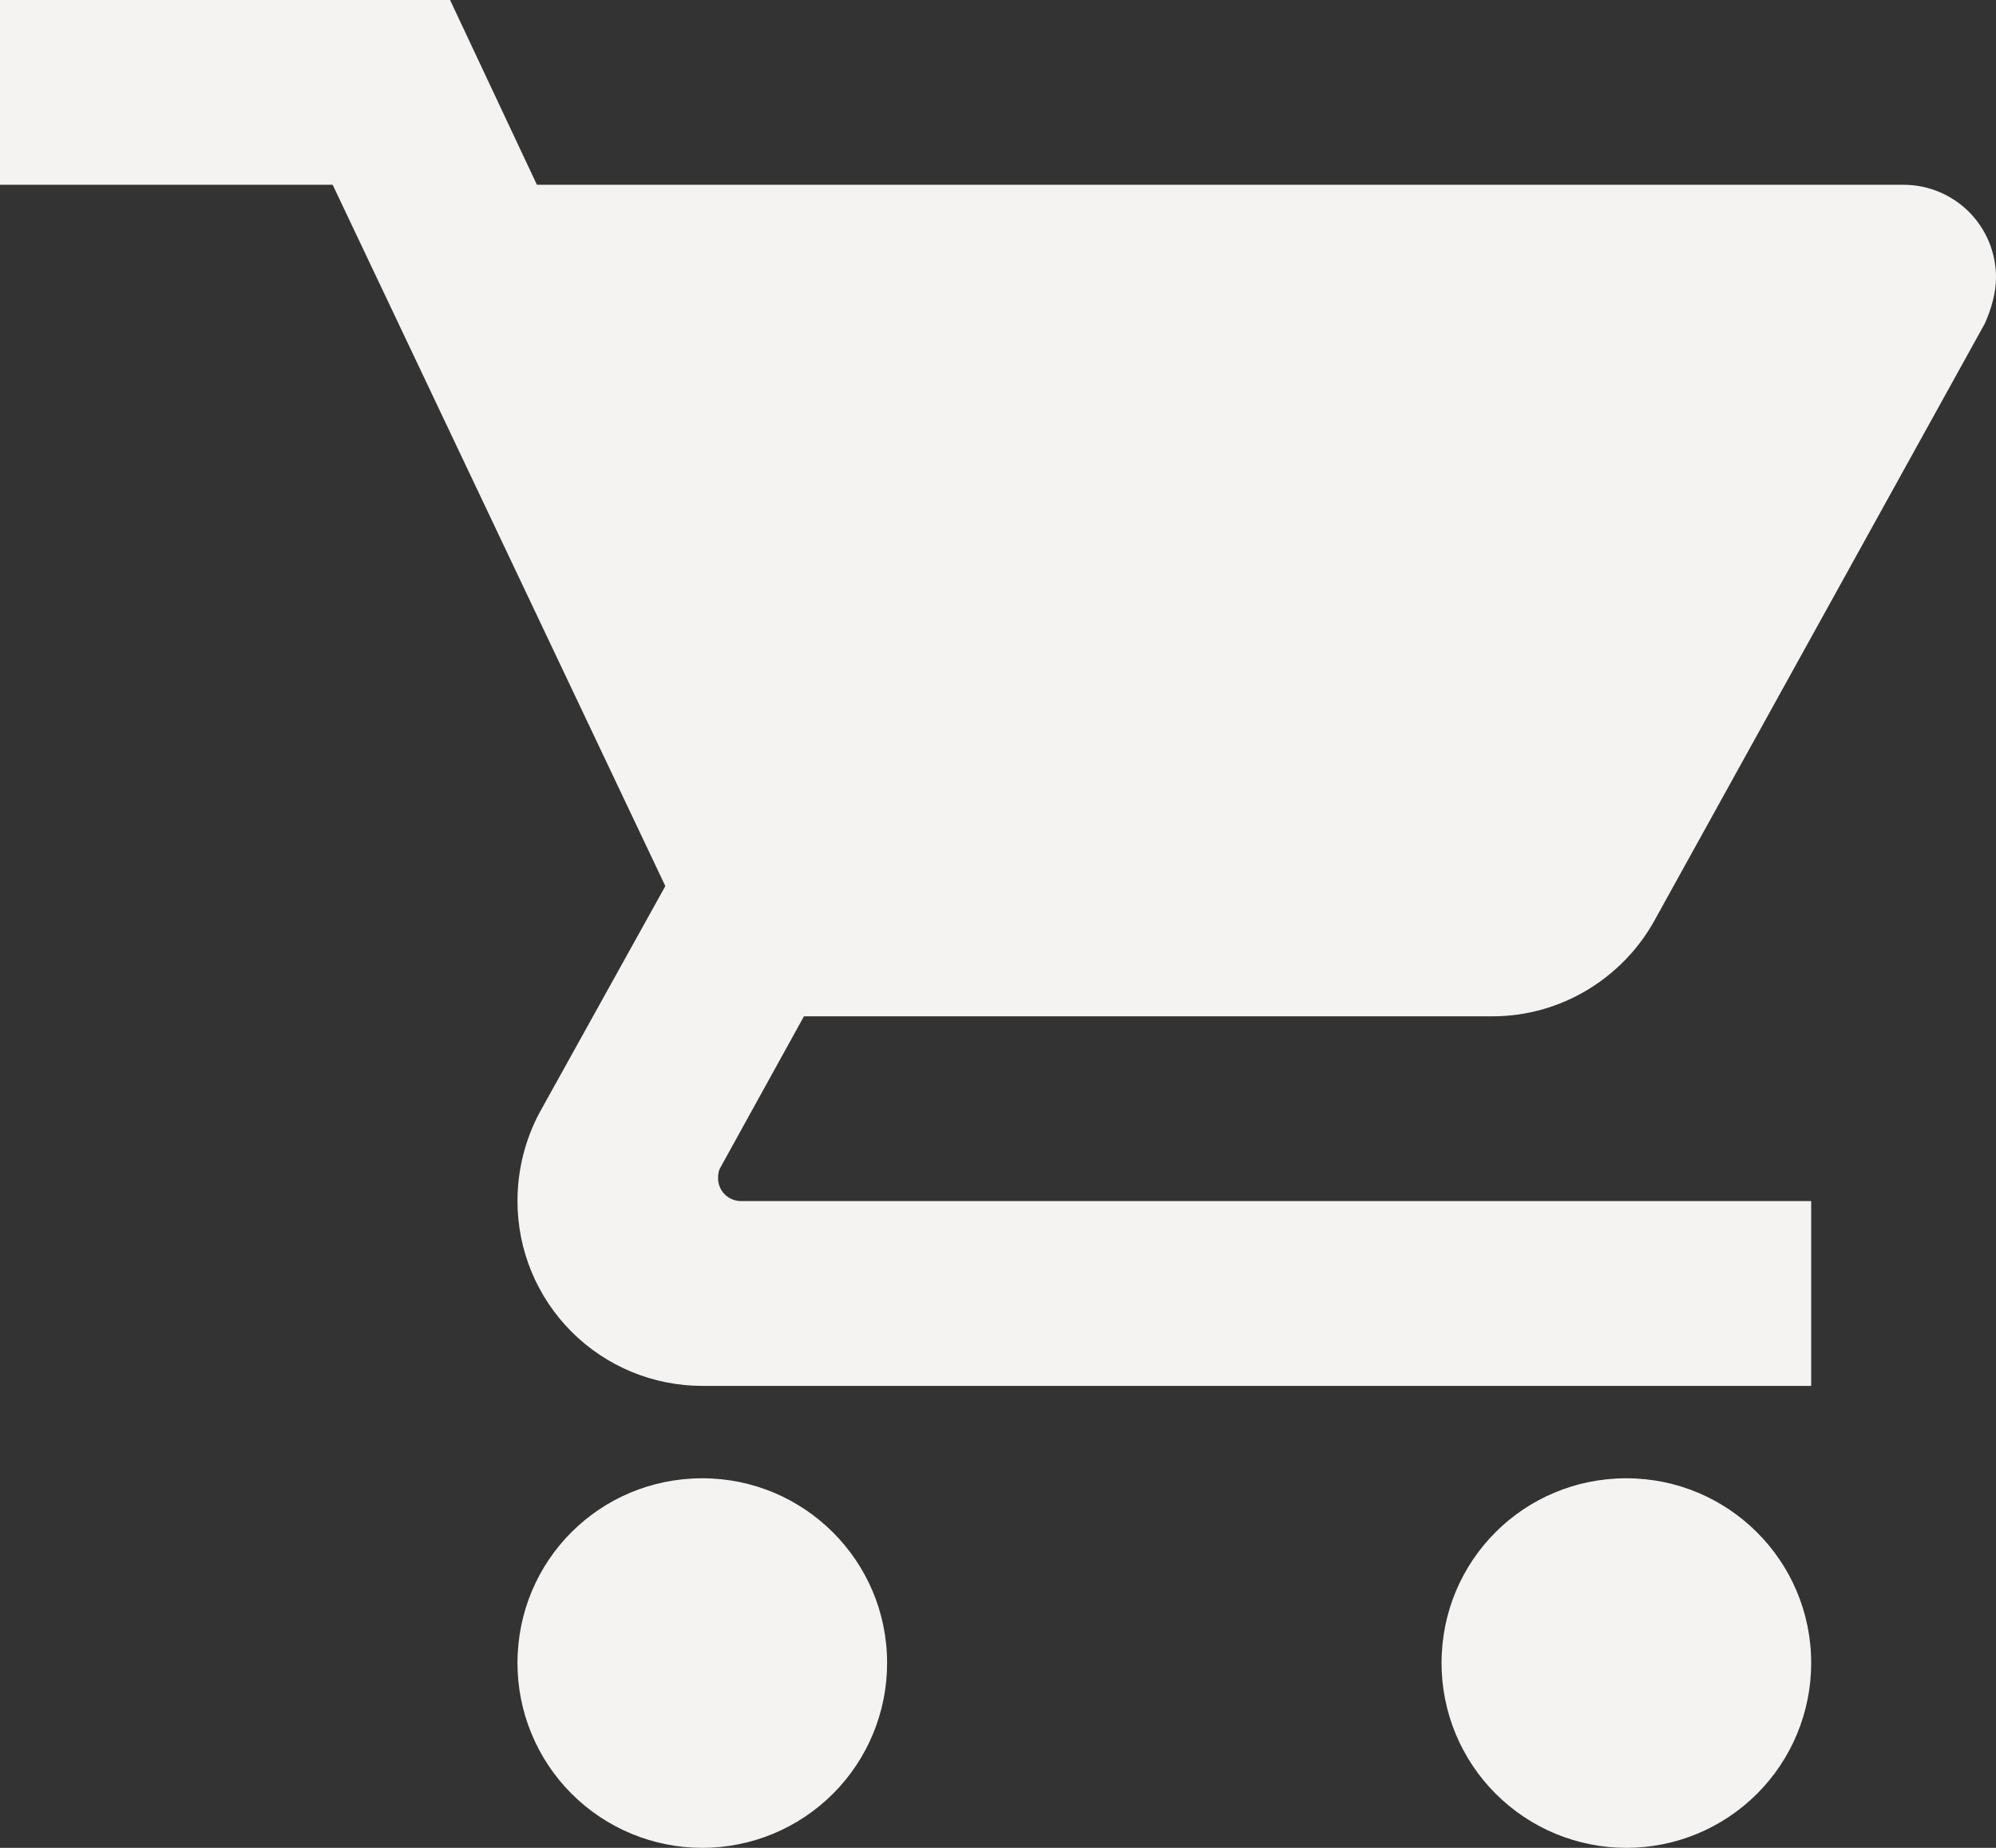 <svg width="27" height="25" viewBox="0 0 27 25" fill="none" xmlns="http://www.w3.org/2000/svg">
<rect x="0" y="0" width="27" height="25" fill="#333333" stroke="none"/>
<path d="M22 20C20.613 20 19.5 21.113 19.5 22.5C19.5 23.163 19.763 23.799 20.232 24.268C20.701 24.737 21.337 25 22 25C22.663 25 23.299 24.737 23.768 24.268C24.237 23.799 24.5 23.163 24.5 22.5C24.5 21.113 23.375 20 22 20ZM0 0V2.5H4.5L9 11.988L7.3 15.05C7.112 15.4 7 15.812 7 16.25C7 16.913 7.263 17.549 7.732 18.018C8.201 18.487 8.837 18.75 9.5 18.75H24.5V16.25H10.025C9.942 16.25 9.863 16.217 9.804 16.159C9.745 16.1 9.713 16.02 9.713 15.938C9.713 15.875 9.725 15.825 9.75 15.787L10.875 13.75H20.188C21.125 13.75 21.95 13.225 22.375 12.463L26.85 4.375C26.938 4.175 27 3.962 27 3.75C27 3.418 26.868 3.101 26.634 2.866C26.399 2.632 26.081 2.5 25.75 2.5H7.263L6.088 0M9.5 20C8.113 20 7 21.113 7 22.5C7 23.163 7.263 23.799 7.732 24.268C8.201 24.737 8.837 25 9.5 25C10.163 25 10.799 24.737 11.268 24.268C11.737 23.799 12 23.163 12 22.5C12 21.113 10.875 20 9.5 20Z" fill="#F4F3F1"/>
</svg>
